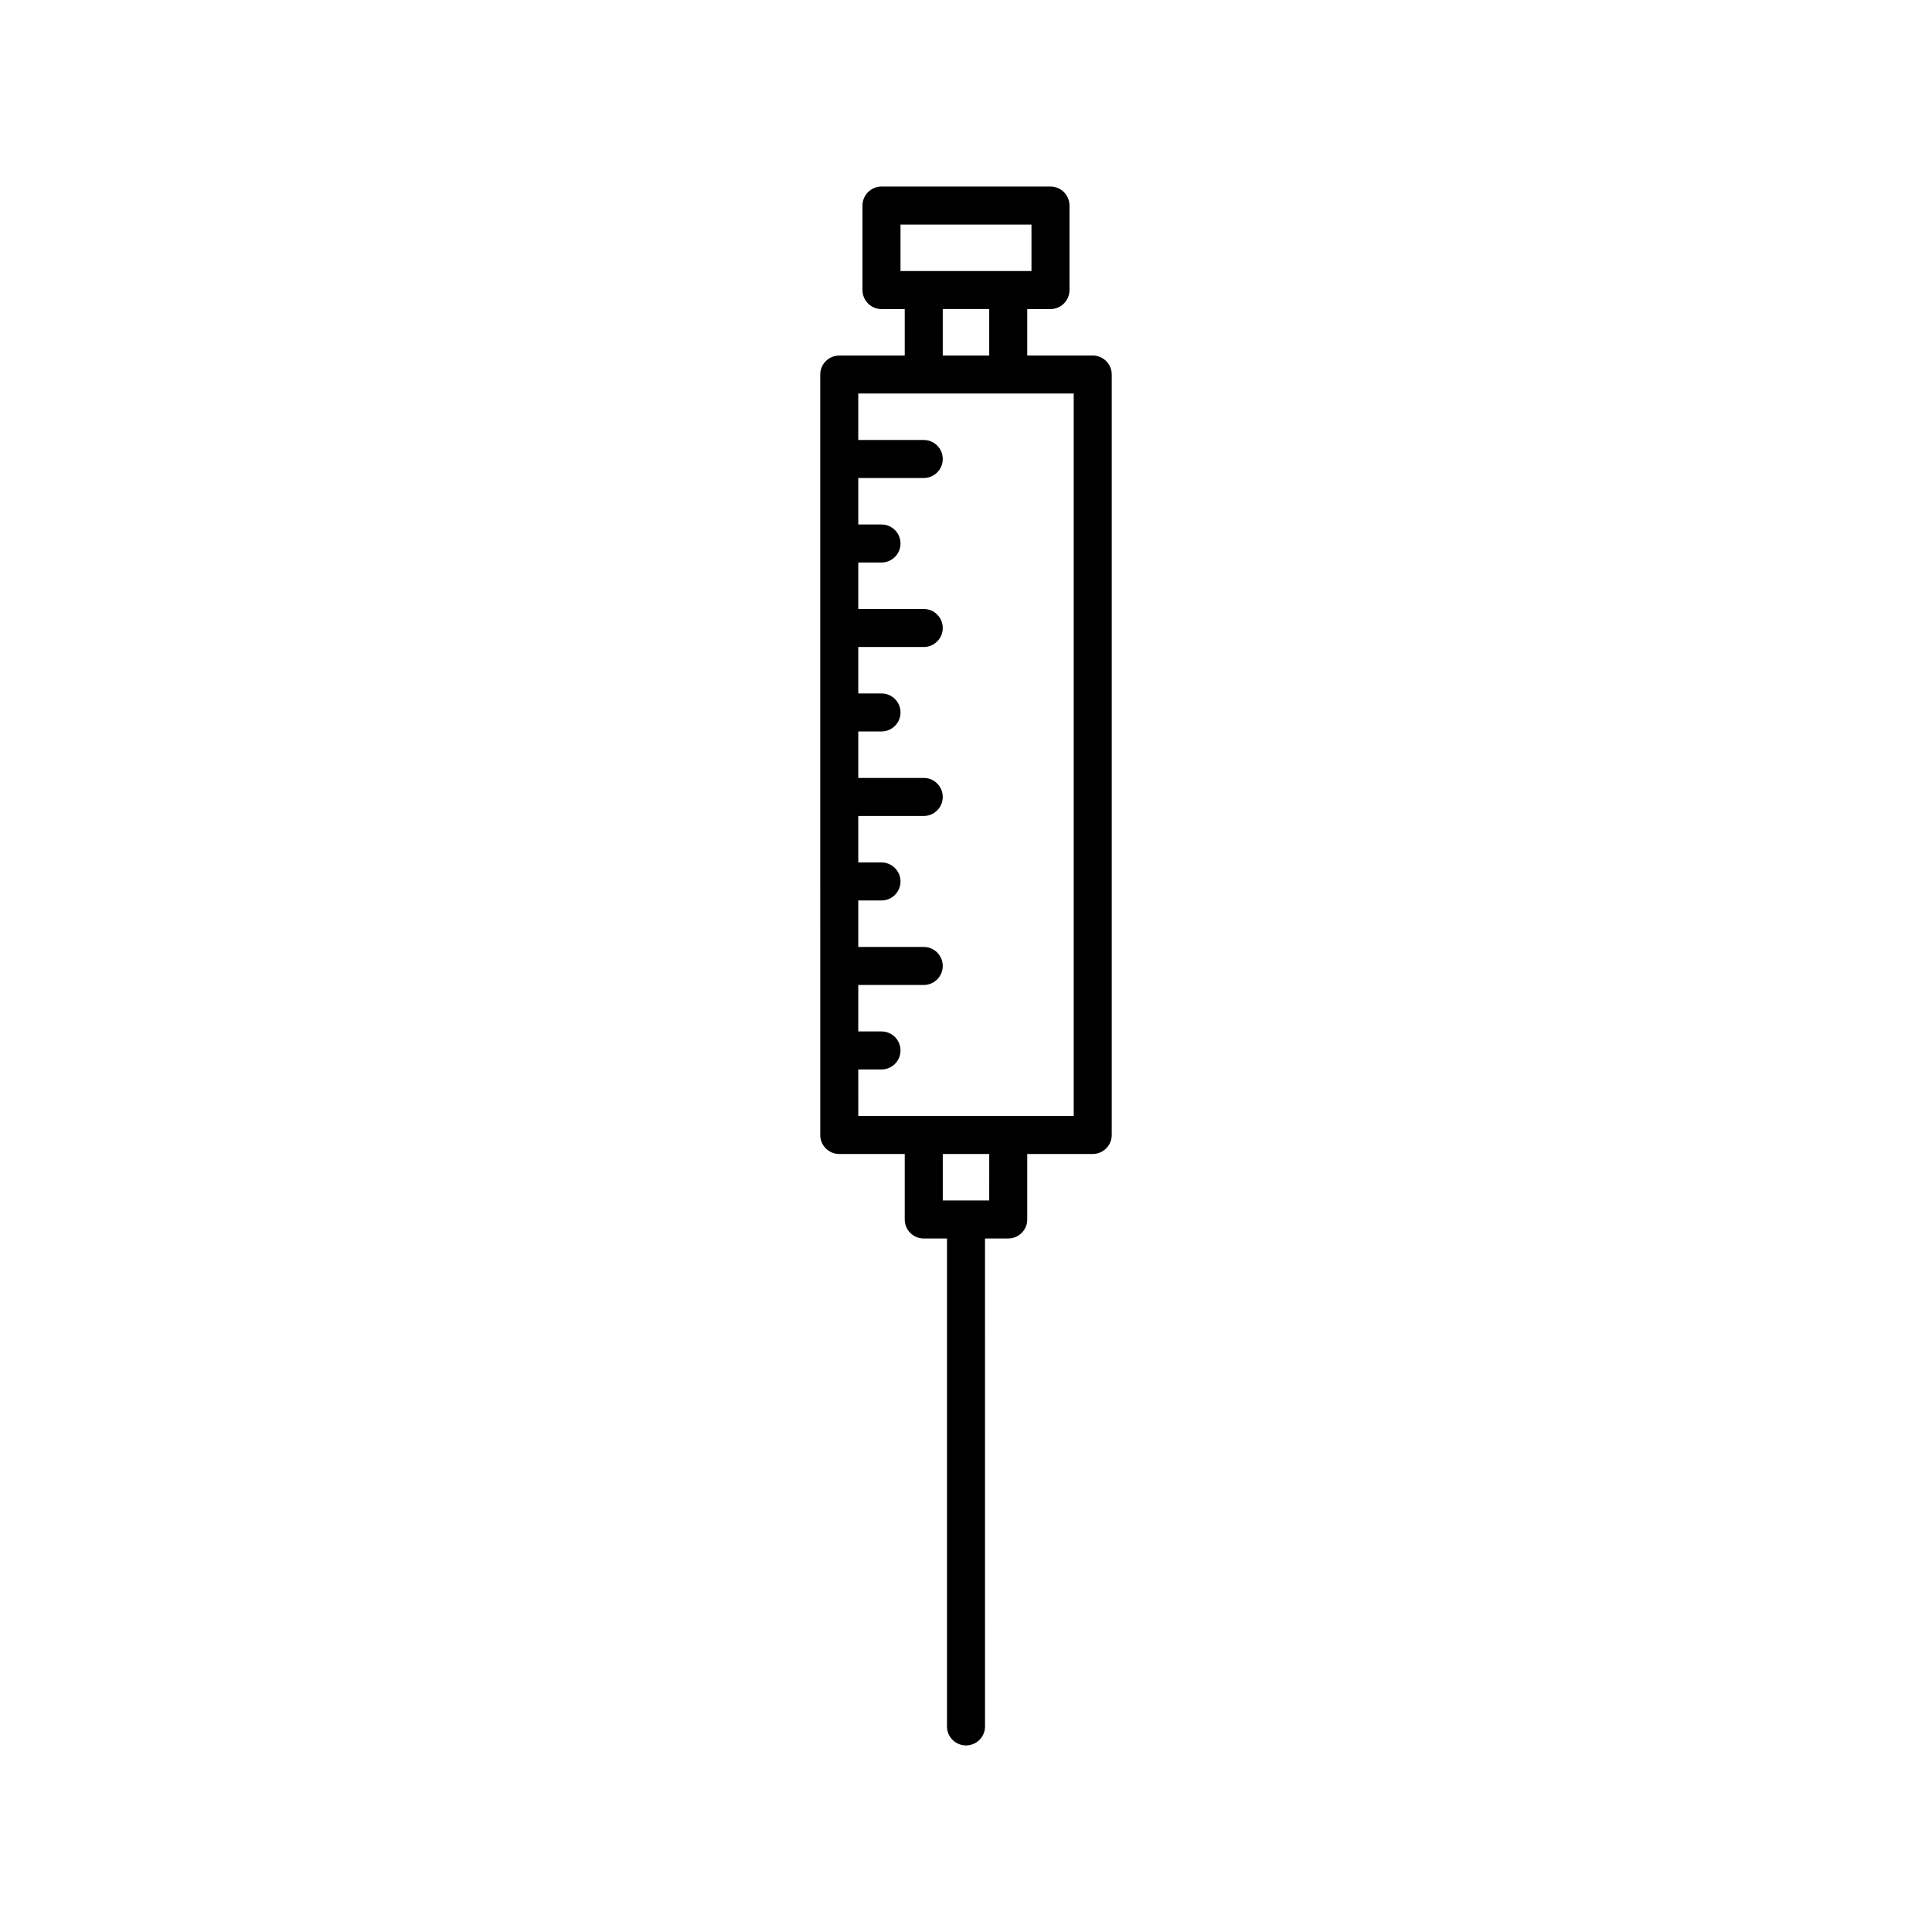 <?xml version="1.0" encoding="UTF-8"?>
<!-- Uploaded to: ICON Repo, www.svgrepo.com, Generator: ICON Repo Mixer Tools -->
<svg fill="#000000" width="800px" height="800px" version="1.1" viewBox="144 144 512 512" xmlns="http://www.w3.org/2000/svg">
 <path d="m366.41 449.82h17.352v17.355c0 2.781 2.254 5.039 5.039 5.039l6.16-0.004v129.31c0 2.781 2.254 5.039 5.039 5.039 2.781 0 5.039-2.254 5.039-5.039l-0.004-129.31h6.156c2.781 0 5.039-2.254 5.039-5.039v-17.355h17.352c2.781 0 5.039-2.254 5.039-5.039v-201.52c0-2.781-2.254-5.039-5.039-5.039l-17.352 0.004v-12.316h6.156c2.781 0 5.039-2.254 5.039-5.039v-22.387c0-2.781-2.254-5.039-5.039-5.039h-44.781c-2.781 0-5.039 2.254-5.039 5.039v22.391c0 2.781 2.254 5.039 5.039 5.039h6.156v12.316h-17.352c-2.781 0-5.039 2.254-5.039 5.039v134.35l0.004 22.387v44.781c0 2.781 2.254 5.039 5.035 5.039zm39.746 12.316h-12.312v-12.316h12.316zm-23.512-246.31v-12.316h34.707v12.316zm23.512 10.074v12.316h-12.316v-12.316zm-34.707 201.52h6.156c2.781 0 5.039-2.254 5.039-5.039 0-2.781-2.254-5.039-5.039-5.039h-6.156v-12.312h17.352c2.781 0 5.039-2.254 5.039-5.039 0-2.781-2.254-5.039-5.039-5.039h-17.352v-12.316h6.156c2.781 0 5.039-2.254 5.039-5.039 0-2.781-2.254-5.039-5.039-5.039h-6.156v-12.316h17.352c2.781 0 5.039-2.254 5.039-5.039 0-2.781-2.254-5.039-5.039-5.039h-17.352v-12.316h6.156c2.781 0 5.039-2.254 5.039-5.039 0-2.781-2.254-5.039-5.039-5.039h-6.156v-12.305h17.352c2.781 0 5.039-2.254 5.039-5.039 0-2.781-2.254-5.039-5.039-5.039h-17.352v-12.312h6.156c2.781 0 5.039-2.254 5.039-5.039 0-2.781-2.254-5.039-5.039-5.039h-6.156v-12.316h17.352c2.781 0 5.039-2.254 5.039-5.039 0-2.781-2.254-5.039-5.039-5.039h-17.352v-12.316h57.094v191.45l-17.348 0.004h-39.742z"/>
</svg>